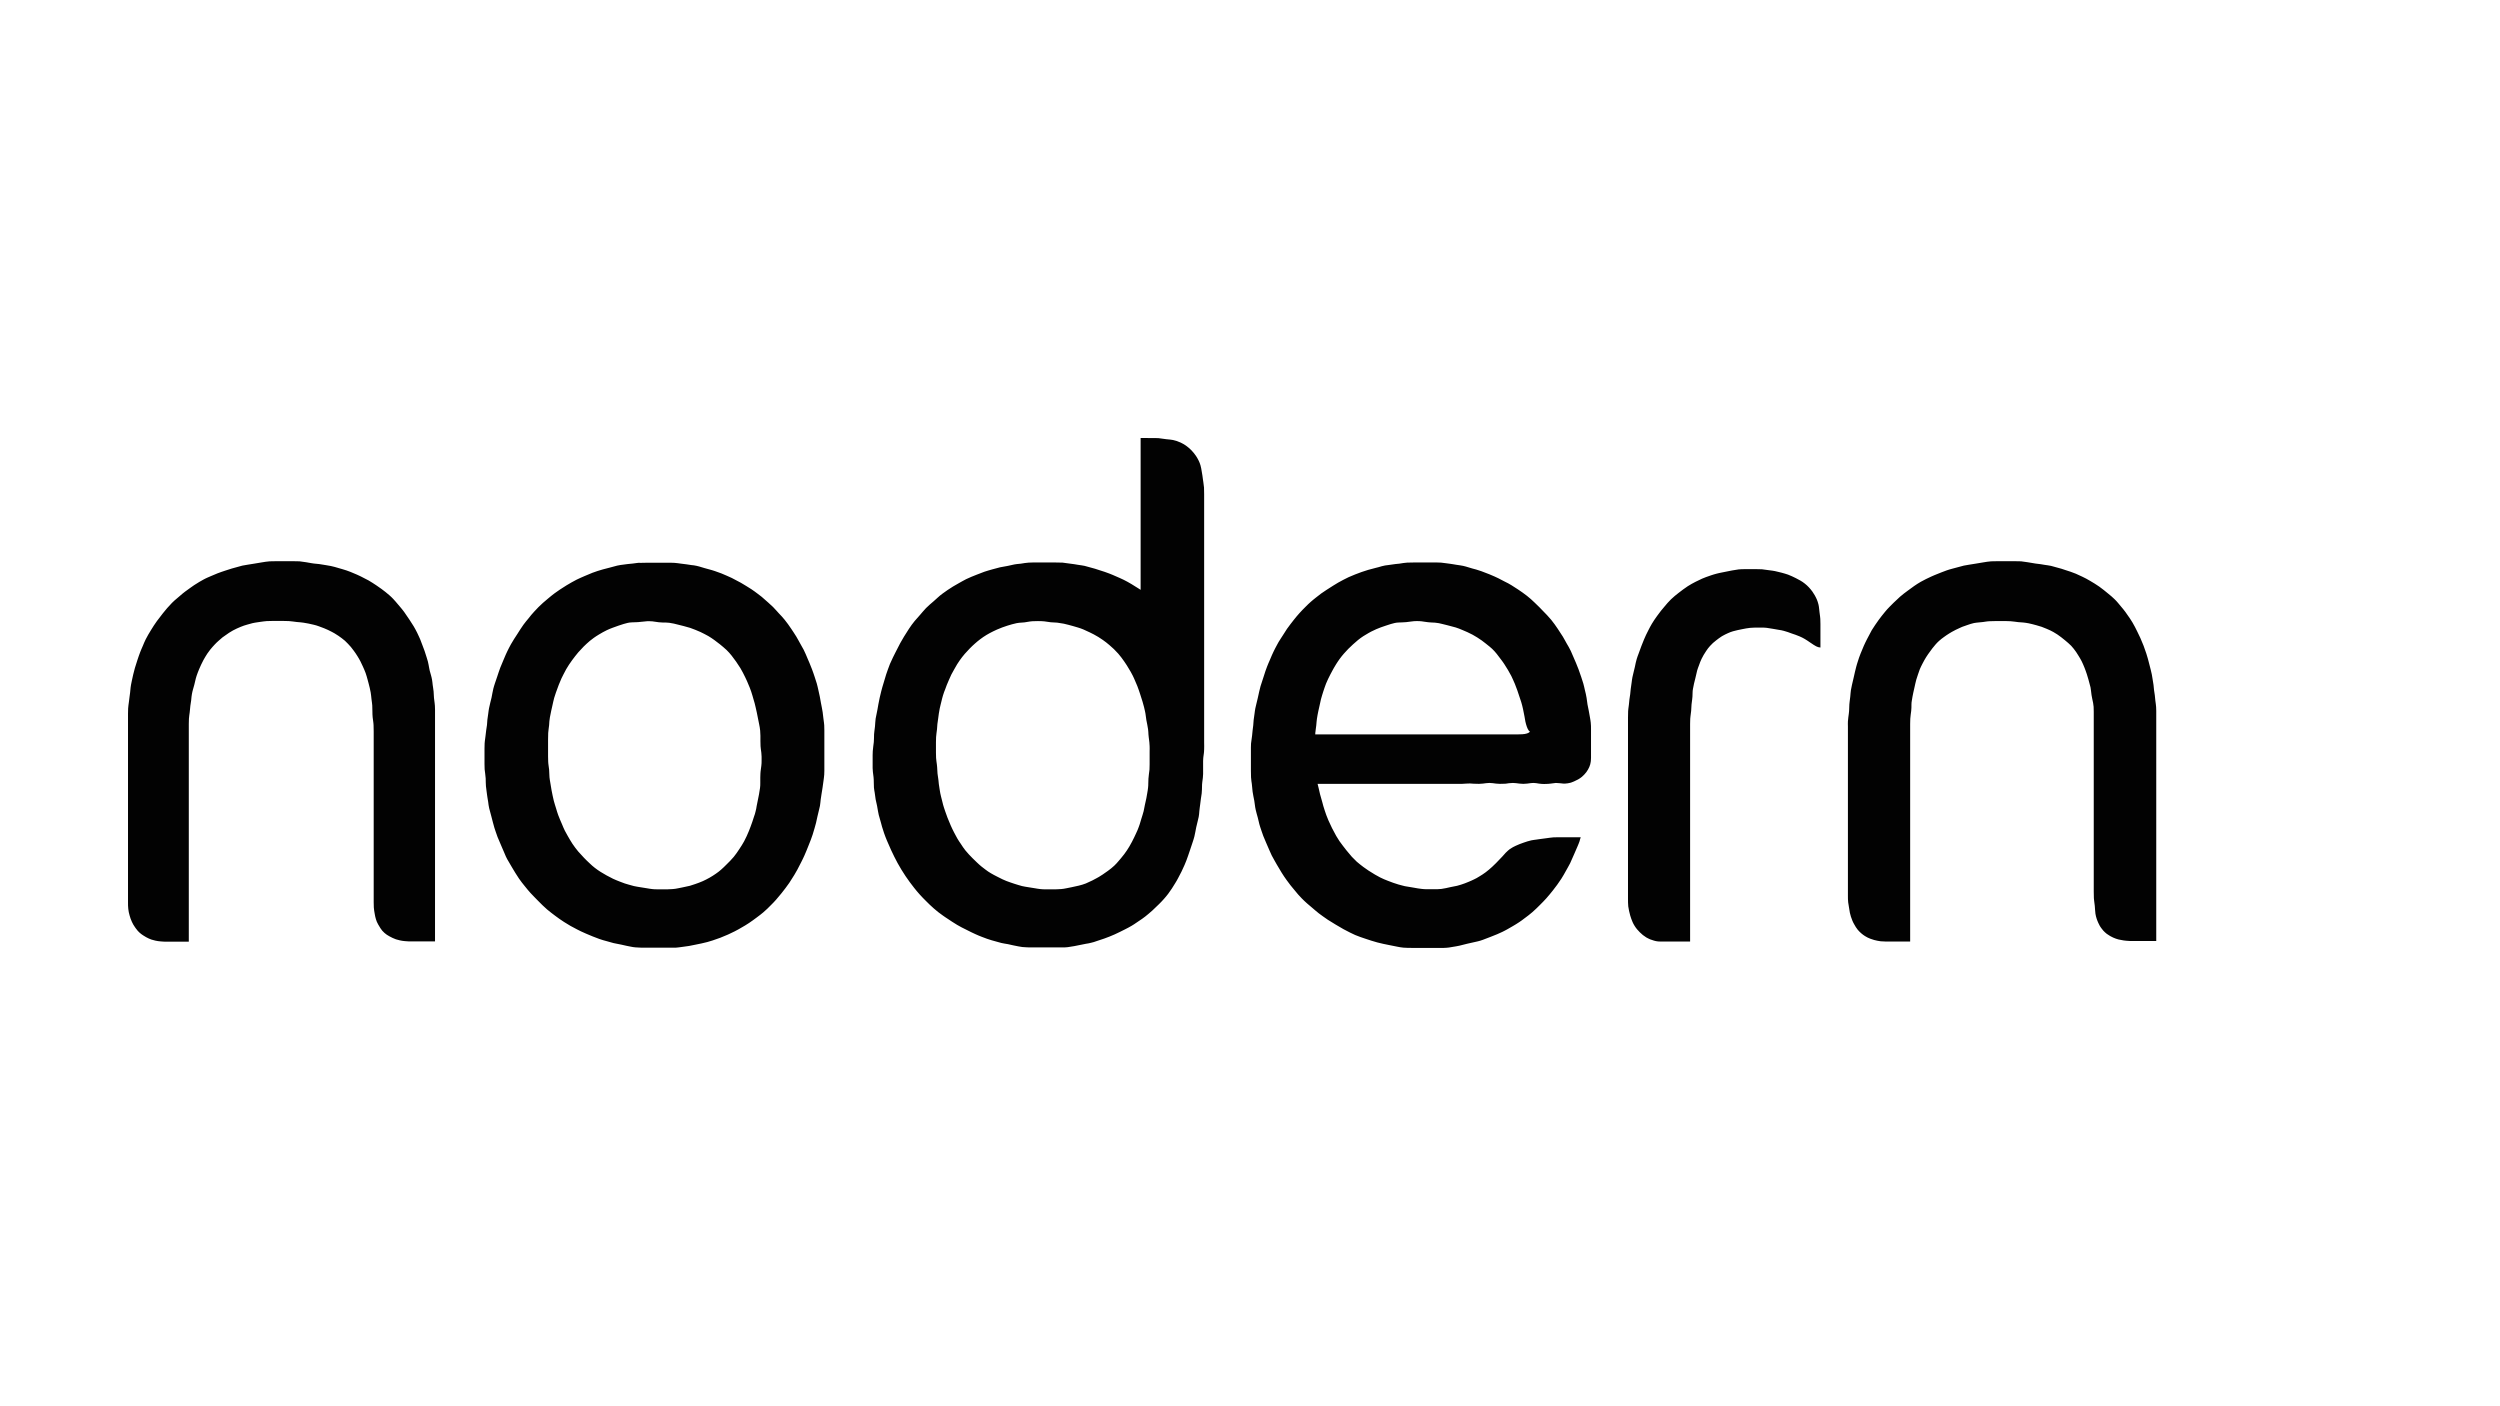 <?xml version="1.0" encoding="utf-8"?>
<!-- Generator: Adobe Illustrator 23.0.1, SVG Export Plug-In . SVG Version: 6.00 Build 0)  -->
<svg version="1.1" id="Layer_1" xmlns="http://www.w3.org/2000/svg" xmlns:xlink="http://www.w3.org/1999/xlink" x="0px" y="0px"
	 viewBox="0 0 1920 1080" style="enable-background:new 0 0 1920 1080;" xml:space="preserve">
<style type="text/css">
	.st0{fill:#020202;}
</style>
<path class="st0" d="M876,337v116l-1.7-1.1c-1.8-1.1-3.5-2.2-5.3-3.3c-2-1.2-4-2.3-6-3.3c-2-1-4-1.8-6-2.7c-1.7-0.7-3.3-1.5-5-2.1
	c-2.3-0.9-4.7-1.7-7-2.4l-4-1.3l-4-1.1c-1.3-0.4-2.7-0.8-4-1.1c-1.7-0.4-3.3-0.5-5-0.8l-3-0.5l-3-0.4c-2-0.3-4-0.6-6-0.8
	c-1.7-0.1-3.3-0.1-5-0.1h-7h-8l-3,0c-1,0-2,0-3,0.1c-2,0.1-4,0.5-6,0.8l-3,0.3l-2,0.3l-5,1.1c-2,0.4-4,0.7-6,1.1c-2,0.5-4,1.1-6,1.6
	c-2,0.6-4,1.1-6,1.8c-2,0.7-4,1.5-6,2.3c-2.7,1.1-5.4,2.1-8,3.4c-2,1-4,2.2-6,3.3c-1.3,0.8-2.7,1.5-4,2.3c-2.8,1.7-5.4,3.5-8,5.4
	c-1.4,1-2.7,2.1-4,3.3l-3,2.7c-2,1.7-4,3.4-5.8,5.2c-0.9,0.9-1.7,1.9-2.6,2.9l-1.7,2c-1.5,1.7-3,3.3-4.4,5c-1.6,1.9-3,3.9-4.4,6
	c-1.3,2-2.6,4-3.8,6c-1,1.6-2,3.3-2.9,5c-1.2,2.3-2.4,4.7-3.6,7l-2,4c-0.8,1.6-1.6,3.3-2.3,5c-0.5,1.3-1,2.7-1.5,4l-1.4,4l-1.5,5
	l-1.5,5l-0.8,3c-0.4,1.7-0.8,3.3-1.2,5c-0.4,1.7-0.7,3.3-1,5l-0.7,4l-0.6,3c-0.3,1.3-0.6,2.7-0.8,4c-0.3,2-0.3,4-0.5,6
	c-0.1,1.3-0.4,2.7-0.5,4l-0.2,2c-0.1,2,0,4-0.2,6c-0.2,2.3-0.7,4.7-0.8,7c-0.1,1-0.1,2-0.1,3l0,3l0,4l0,3c0,1,0.1,2,0.2,3l0.5,4
	c0.3,2.7,0.1,5.3,0.3,8c0.1,1.3,0.4,2.7,0.6,4c0.2,1.7,0.4,3.3,0.7,5l1.1,5l0.7,4c0.2,1,0.4,2,0.6,3c0.5,2,1.1,4,1.7,6l0.8,3
	c0.5,1.7,1,3.3,1.6,5l1.1,3c0.6,1.7,1.4,3.3,2.1,5c0.7,1.7,1.4,3.3,2.2,5c0.8,1.7,1.6,3.3,2.4,5c0.8,1.7,1.7,3.4,2.6,5
	c0.9,1.7,1.9,3.4,2.9,5c1,1.7,2.1,3.4,3.2,5c2.1,3.1,4.3,6.1,6.6,9c1.4,1.7,2.7,3.4,4.2,5c1.5,1.7,3.2,3.4,4.8,5c2,2,3.9,3.9,6,5.7
	c2.2,2,4.6,3.8,7,5.5c1.3,1,2.7,1.8,4,2.7l3,2c1.3,0.9,2.6,1.7,4,2.5c2.3,1.4,4.6,2.5,7,3.7l4,2l3,1.4c1.6,0.8,3.3,1.4,5,2.1
	c1.3,0.5,2.7,1,4,1.5c2.3,0.8,4.7,1.5,7,2.1c1.3,0.4,2.7,0.8,4,1.1c1.7,0.4,3.3,0.6,5,0.9l4,0.9l4,0.8c1,0.2,2,0.4,3,0.5
	c2.7,0.3,5.3,0.3,8,0.3h9h11c2.3,0,4.7,0.1,7-0.2c1.7-0.2,3.3-0.5,5-0.8l5-1l4-0.8c1.3-0.2,2.7-0.4,4-0.8c1.4-0.3,2.7-0.7,4-1.2l3-1
	l3-1c2.7-1,5.4-2,8-3.2c1.3-0.6,2.7-1.2,4-1.9l4-2c1.7-0.9,3.4-1.7,5-2.7c1.4-0.8,2.7-1.7,4-2.6c1.3-0.9,2.7-1.8,4-2.7
	c1.7-1.2,3.4-2.5,5-3.9c1-0.8,2-1.7,3-2.6c1.7-1.6,3.4-3.2,5-4.8c1.3-1.3,2.6-2.6,3.8-4c1.2-1.3,2.2-2.6,3.3-4c1-1.3,1.9-2.6,2.8-4
	c0.9-1.3,1.7-2.7,2.5-4c0.8-1.3,1.6-2.6,2.3-4c0.9-1.7,1.7-3.3,2.6-5c0.8-1.7,1.6-3.3,2.3-5c1-2.3,1.9-4.6,2.7-7l1.7-5l2-6
	c0.4-1.3,0.9-2.7,1.2-4c0.6-2.3,0.9-4.7,1.4-7c0.4-1.7,0.8-3.3,1.2-5c0.2-1,0.5-2,0.7-3l0.3-2c0.2-1.7,0.2-3.3,0.5-5l0.4-3l0.5-4
	c0.2-1.3,0.4-2.7,0.6-4c0.1-1,0.1-2,0.2-3c0-1.3,0-2.7,0.1-4l0.2-2l0.4-3c0.1-1,0.2-2,0.2-3l0-3l0-4l0-3l0.1-2l0.1-1l0.4-3l0.1-1
	l0.1-2c0.1-1.7,0-3.3,0-5v-7v-22v-38v-55v-49v-16v-4c0-1.7,0-3.3-0.1-5c-0.1-1.3-0.3-2.7-0.5-4l-0.3-2l-0.4-3l-0.5-3
	c-0.3-1.7-0.5-3.4-1-5c-0.7-2.5-1.9-4.8-3.3-7c-2.1-3.2-4.8-6-7.9-8.2c-1.3-0.9-2.6-1.6-4-2.3c-1-0.4-2-0.8-3-1.2
	c-1-0.3-2-0.6-3-0.8l-2-0.3l-3-0.3c-2-0.2-4-0.6-6-0.8c-1-0.1-2-0.1-3-0.1l-3,0H876 M145,723V616v-40v-15l0-5c0-1.3,0-2.7,0.1-4
	c0.1-1.7,0.4-3.3,0.6-5l0.2-2l0.3-3l0.6-4l0.3-3l0.3-2c0.4-2.4,1.2-4.7,1.8-7l1.2-5l0.6-2c0.6-1.7,1.2-3.4,1.9-5
	c1-2.4,2.1-4.7,3.3-7c0.9-1.7,2-3.4,3-5c0.7-1,1.4-2,2.2-3c1.1-1.4,2.3-2.7,3.5-4c1-1,1.9-2,3-2.9c1-0.9,2-1.8,3-2.6
	c1.6-1.2,3.3-2.4,5-3.5c1-0.6,2-1.2,3-1.8c1-0.5,2-1,3-1.5c1-0.5,2-0.9,3-1.3c1.6-0.7,3.3-1.2,5-1.7c1.3-0.4,2.7-0.8,4-1.1l2-0.4
	l4-0.6c1.7-0.2,3.3-0.5,5-0.6c1.3-0.1,2.7-0.1,4-0.1l4,0l5,0c1.3,0,2.7,0,4,0.1c2,0.1,4,0.5,6,0.7c1.7,0.2,3.3,0.2,5,0.5
	c1.3,0.2,2.7,0.4,4,0.7c1.3,0.3,2.7,0.6,4,0.9c1.3,0.3,2.7,0.7,4,1.2c1.3,0.5,2.7,1,4,1.5l3,1.3l1,0.5l2,1l2,1.1c1,0.6,2,1.2,3,1.9
	c1.7,1.2,3.4,2.4,5,3.8c1.6,1.5,3.1,3.1,4.6,4.8c0.8,1,1.6,2,2.3,3c0.9,1.3,1.9,2.6,2.7,4c0.8,1.3,1.6,2.6,2.3,4
	c0.7,1.3,1.3,2.7,1.9,4c0.7,1.6,1.5,3.3,2.1,5c0.6,1.6,1,3.3,1.5,5l0.8,3c0.6,2.3,1.2,4.6,1.6,7c0.3,1.7,0.4,3.3,0.6,5l0.4,3l0.2,2
	c0.2,3,0,6,0.3,9l0.4,3c0.1,1,0.3,2,0.3,3c0.1,1.7,0.1,3.3,0.1,5v8v23v63v33l0,4c0,1.3,0,2.7,0.1,4c0.1,1.7,0.4,3.3,0.7,5
	c0.2,1.3,0.5,2.7,0.9,4l0.7,2l1,2l0.6,1l1.2,2l1.4,1.9l1.7,1.7l0.9,0.7l0.9,0.7l2,1.2c1.6,0.9,3.3,1.7,5,2.3c1,0.3,2,0.6,3,0.8
	c1.3,0.3,2.7,0.5,4,0.6c1.7,0.2,3.3,0.2,5,0.2l5,0h13V582v-26v-8l0-3c0-1,0-2-0.1-3l-0.2-2c-0.2-1.3-0.4-2.7-0.5-4l-0.3-5
	c-0.1-1-0.3-2-0.4-3l-0.3-2c-0.2-1.3-0.2-2.7-0.5-4c-0.4-2.4-1.2-4.7-1.8-7l-0.4-2c-0.3-1.7-0.6-3.4-1-5c-0.3-1-0.6-2-0.9-3l-1.6-5
	c-0.5-1.3-1-2.7-1.5-4l-1.9-5l-0.9-2c-0.5-1-0.9-2-1.4-3c-0.9-1.7-1.7-3.4-2.7-5c-1-1.7-2.1-3.3-3.2-5c-1.3-2-2.7-4-4.1-6
	c-1-1.4-2.1-2.7-3.2-4l-3.4-4l-0.9-1l-0.9-1c-0.9-1-1.9-1.9-2.9-2.8c-1-0.9-2-1.7-3-2.5l-3-2.3c-1.3-1-2.6-1.9-4-2.8
	c-2-1.3-3.9-2.6-6-3.8c-2-1.1-4-2.1-6-3.1l-3-1.4c-1.6-0.7-3.3-1.4-5-2.1c-1-0.4-2-0.8-3-1.1c-2-0.7-4-1.2-6-1.8c-2-0.6-4-1.2-6-1.6
	c-1.3-0.3-2.7-0.5-4-0.7c-1.7-0.3-3.3-0.6-5-0.8l-4-0.4l-2-0.3l-4-0.7c-1.7-0.3-3.3-0.5-5-0.7c-1.7-0.1-3.3-0.1-5-0.1h-6h-7
	c-1.7,0-3.3,0-5,0.1c-2,0.1-4,0.5-6,0.8l-6,1l-5,0.8c-1.3,0.2-2.7,0.4-4,0.7c-1.3,0.3-2.7,0.7-4,1.1l-4,1.1c-1.7,0.5-3.3,1.1-5,1.6
	c-2,0.7-4,1.3-6,2.1c-1.7,0.7-3.3,1.4-5,2.1l-3,1.3c-1,0.5-2,0.9-3,1.5c-1,0.5-2,1.1-3,1.7c-1.3,0.8-2.7,1.6-4,2.5l-3,2.1
	c-1.3,1-2.7,1.9-4,2.9c-1.4,1-2.7,2.2-4,3.3c-1.3,1.1-2.7,2.2-4,3.4l-2,1.9c-1.3,1.3-2.5,2.6-3.7,4c-1.1,1.3-2.2,2.6-3.3,4
	c-1.6,2-3.1,4-4.6,6c-1.6,2.3-3.2,4.6-4.6,7c-1.4,2.3-2.8,4.6-4,7c-0.8,1.6-1.5,3.3-2.2,5c-0.7,1.7-1.5,3.3-2.1,5
	c-0.8,2-1.4,4-2.1,6c-0.7,2-1.3,4-1.9,6c-0.5,1.7-0.9,3.3-1.3,5c-0.4,1.7-0.8,3.3-1.1,5c-0.2,1-0.4,2-0.6,3l-0.3,2l-0.4,4l-0.4,3
	l-0.5,4c-0.2,1.7-0.5,3.3-0.6,5c-0.1,1.3-0.1,2.7-0.1,4l0,6v18v51v63l0,7c0,1.7,0,3.3,0.2,5c0.2,1.7,0.5,3.4,1,5
	c0.5,1.7,1,3.4,1.8,5c0.6,1.4,1.4,2.7,2.3,4l0.7,1l1.5,1.9c0.8,0.9,1.7,1.7,2.6,2.4c0.9,0.7,1.9,1.3,2.9,1.9l1,0.6l2,1l2,0.8
	c1,0.3,2,0.6,3,0.8c1.3,0.3,2.7,0.5,4,0.6c1.7,0.2,3.3,0.2,5,0.2l4,0H145 M1467,723V616v-39v-16v-5c0-1.3,0-2.7,0.1-4
	c0.1-1,0.2-2,0.3-3l0.4-3c0.2-1.7,0.2-3.3,0.2-5c0-1,0.1-2,0.3-3c0.1-1,0.3-2,0.5-3l0.6-3l0.9-4c0.5-2,0.8-4,1.4-6
	c0.4-1.3,0.8-2.7,1.3-4c0.5-1.3,0.9-2.7,1.4-4l0.9-2l1-2c0.5-1,1-2,1.6-3c1.8-3.2,3.9-6.1,6.1-9c1.6-2,3.2-4,5.1-5.7
	c1.2-1.1,2.6-2.2,3.9-3.1c1.3-0.9,2.6-1.9,4-2.7l2-1.2l3-1.6l3-1.4l2-0.9c1.3-0.5,2.7-1,4-1.4c1.6-0.6,3.3-1.1,5-1.5l2-0.3l3-0.3
	l2-0.2l2-0.3c1-0.1,2-0.3,3-0.3c1.3-0.1,2.7-0.1,4-0.1l5,0l4,0c1,0,2,0,3,0.1c2,0.1,4,0.5,6,0.7l4,0.3c1.3,0.1,2.7,0.4,4,0.6
	c1,0.2,2,0.4,3,0.7l3,0.8c1.3,0.4,2.7,0.8,4,1.2c1.4,0.5,2.7,1,4,1.6c1.7,0.7,3.4,1.5,5,2.4c2.1,1.2,4.1,2.5,6,4c1,0.8,2,1.6,3,2.4
	c1.6,1.4,3.3,2.7,4.7,4.2c1.4,1.5,2.6,3.1,3.8,4.8c0.7,1,1.3,2,1.9,3c0.8,1.3,1.6,2.6,2.3,4c0.8,1.6,1.5,3.3,2.2,5
	c0.6,1.7,1.3,3.3,1.8,5c0.4,1.3,0.8,2.7,1.2,4l0.8,3c0.3,1,0.6,2,0.8,3l0.3,2c0.2,1.3,0.3,2.7,0.5,4c0.3,2,0.8,4,1.2,6
	c0.2,1,0.3,2,0.4,3c0.1,1.3,0.1,2.7,0.1,4v6v16v86v22v8c0,1.7,0,3.3,0.1,5l0.2,2c0.2,1.3,0.4,2.7,0.5,4c0.2,2,0.2,4,0.5,6
	c0.2,1.4,0.6,2.7,1,4c0.4,1,0.7,2,1.2,3l1,2l0.6,1l0.7,1l1.5,1.9c0.8,0.9,1.7,1.7,2.7,2.5l2,1.3l1,0.6l1,0.5l1,0.5l2,0.8
	c1.3,0.5,2.7,0.8,4,1c1.3,0.3,2.7,0.5,4,0.6c1.7,0.2,3.3,0.2,5,0.2l4,0h14V582v-25v-8v-3c0-1,0-2-0.1-3l-0.2-2l-0.4-3l-0.4-4l-0.6-4
	l-0.2-2l-0.2-2c-0.2-1.7-0.5-3.3-0.8-5l-0.5-3c-0.5-2.4-1.1-4.7-1.7-7c-0.4-1.7-0.8-3.3-1.3-5c-0.4-1.3-0.8-2.7-1.2-4
	c-0.7-2-1.4-4-2.1-6c-0.8-2-1.6-4-2.5-6c-0.8-1.7-1.6-3.3-2.4-5c-1.2-2.4-2.3-4.7-3.7-7c-0.6-1-1.2-2-1.9-3c-1.1-1.7-2.3-3.4-3.5-5
	c-1-1.4-2.1-2.7-3.2-4l-2.5-3c-0.8-1-1.7-1.9-2.6-2.8c-1.5-1.5-3.2-2.9-4.8-4.2c-2.3-1.9-4.6-3.8-7-5.5c-2.3-1.6-4.6-3-7-4.4l-3-1.7
	l-3-1.5c-1.6-0.8-3.3-1.6-5-2.3c-1.3-0.5-2.7-1-4-1.5l-4-1.3l-3-1l-4-1.1c-1.3-0.4-2.7-0.8-4-1.1c-1.7-0.4-3.3-0.5-5-0.8l-3-0.5
	l-4-0.5l-6-1c-1.7-0.3-3.3-0.5-5-0.7c-1.7-0.1-3.3-0.1-5-0.1h-6h-7c-1.7,0-3.3,0-5,0.1c-2,0.1-4,0.5-6,0.8l-6,1l-5,0.8
	c-1.3,0.2-2.7,0.4-4,0.7c-1,0.2-2,0.5-3,0.8l-3,0.8l-3,0.8c-1.3,0.4-2.7,0.7-4,1.2c-1.3,0.5-2.7,1-4,1.5l-3,1.2
	c-1.7,0.7-3.3,1.3-5,2.1c-1.3,0.6-2.7,1.2-4,1.9c-1.3,0.7-2.7,1.4-4,2.1c-3.5,2-6.8,4.4-10,6.8c-2,1.5-4.1,3-6,4.7
	c-1.7,1.5-3.4,3.1-5,4.7l-3,3l-1.9,2l-1.7,2c-1.6,1.9-3.2,4-4.7,6c-1,1.3-1.8,2.7-2.8,4c-0.9,1.3-1.7,2.6-2.6,4
	c-1.3,2.3-2.5,4.6-3.7,7c-0.8,1.7-1.7,3.3-2.4,5c-0.9,2-1.7,4-2.5,6c-0.8,2-1.5,4-2.1,6c-0.4,1.3-0.9,2.7-1.2,4
	c-0.4,1.3-0.7,2.7-1,4l-0.9,4l-1.4,6c-0.3,1.3-0.6,2.7-0.8,4c-0.3,1.7-0.3,3.3-0.5,5l-0.5,4l-0.2,2l-0.2,5l-0.2,2l-0.4,3
	c-0.1,1-0.2,2-0.3,3c-0.1,1.3,0,2.7,0,4v5v17v42v44v15v7c0,1.7,0,3.3,0.2,5c0.2,1.7,0.5,3.3,0.8,5l0.5,3c0.2,1,0.5,2,0.8,3
	c0.3,1,0.7,2,1.1,3c0.4,1,0.9,2,1.5,3c0.7,1.4,1.6,2.7,2.6,4c1.6,1.9,3.5,3.6,5.6,4.9c1.3,0.8,2.6,1.5,4,2c1,0.4,2,0.7,3,1
	c1.6,0.4,3.3,0.8,5,1c1.3,0.1,2.7,0.2,4,0.2l4,0H1467 M489,432.4l-3,0.4l-4,0.4l-3,0.4c-1.7,0.2-3.3,0.4-5,0.8c-1,0.2-2,0.5-3,0.8
	l-3,0.8l-5,1.3c-1.3,0.4-2.7,0.8-4,1.2c-1.3,0.4-2.7,0.9-4,1.4c-2,0.8-4,1.7-6,2.5c-2,0.9-4,1.7-6,2.7c-2.7,1.4-5.4,2.9-8,4.5
	c-1.7,1-3.3,2.1-5,3.2c-1.4,0.9-2.7,1.8-4,2.8c-1.7,1.3-3.4,2.6-5,4c-1.3,1.1-2.7,2.2-4,3.4c-2.4,2.2-4.7,4.4-6.8,6.8
	c-1.5,1.6-2.9,3.3-4.2,5c-1.4,1.6-2.7,3.3-4,5c-1.7,2.3-3.1,4.7-4.6,7l-2.6,4c-0.8,1.3-1.6,2.6-2.4,4l-1.6,3c-0.8,1.7-1.7,3.3-2.4,5
	c-0.6,1.3-1.2,2.7-1.7,4c-0.9,2-1.7,4-2.5,6c-0.9,2.3-1.6,4.7-2.4,7l-1.7,5c-0.4,1.3-0.9,2.7-1.2,4c-0.6,2.3-0.9,4.7-1.4,7
	c-0.6,2.7-1.4,5.3-1.9,8c-0.3,1.3-0.4,2.7-0.6,4l-0.7,5l-0.3,4l-0.6,4l-0.6,5l-0.4,3l-0.2,2c-0.1,1.3-0.1,2.7-0.1,4l0,6l0,6
	c0,1.3,0,2.7,0.1,4c0.2,2.3,0.7,4.7,0.8,7c0.1,2,0,4,0.2,6c0.1,1.3,0.3,2.7,0.5,4l0.4,3l0.3,2l0.5,3c0.2,1.7,0.4,3.3,0.8,5
	c0.2,1,0.5,2,0.8,3l0.8,3c0.8,3,1.5,6,2.4,9l1,3c0.5,1.3,0.9,2.7,1.4,4c0.5,1.3,1.1,2.7,1.7,4l1.7,4l1.3,3l1.7,4l1,2
	c1.1,2,2.3,4,3.5,6c1.8,3,3.6,6.1,5.6,9c1.4,2.1,3,4,4.6,6c1.4,1.7,2.7,3.4,4.2,5c1.9,2.1,3.9,4,5.8,6c2.3,2.3,4.5,4.6,7,6.7
	c1.9,1.6,4,3.2,6,4.7c2.3,1.7,4.6,3.4,7,4.9c3.2,2.1,6.6,4,10,5.7c1,0.5,2,1,3,1.5l4,1.8c3.3,1.4,6.6,2.8,10,4c2,0.7,4,1.3,6,1.8
	c1.7,0.5,3.3,1,5,1.4c1.3,0.3,2.7,0.5,4,0.8l2,0.4l4,0.9l3,0.6c1.3,0.3,2.7,0.5,4,0.6c1.3,0.1,2.7,0.2,4,0.2l4,0h11h7l4,0l1,0l2-0.2
	l3-0.4c1.7-0.2,3.3-0.4,5-0.7c1.7-0.3,3.3-0.6,5-1c3-0.6,6-1.2,9-2c1.3-0.4,2.7-0.8,4-1.2c2-0.7,4-1.4,6-2.1c2-0.8,4-1.6,6-2.5
	c1.7-0.8,3.3-1.6,5-2.4l3-1.6c1.7-0.9,3.3-1.9,5-2.9c1-0.6,2-1.2,3-1.9c2.1-1.4,4-2.8,6-4.3c1.7-1.3,3.4-2.5,5-3.9
	c2.1-1.8,4.1-3.7,6-5.7c1.3-1.3,2.6-2.6,3.8-4c1.4-1.6,2.8-3.3,4.2-5c2.1-2.6,4.1-5.3,6-8c1.3-2,2.6-4,3.8-6c0.8-1.3,1.6-2.7,2.3-4
	c1.1-2,2.1-4,3.1-6c0.8-1.7,1.7-3.3,2.4-5c1.2-2.6,2.2-5.3,3.3-8c1.1-2.6,2.1-5.3,3-8c0.5-1.7,1-3.3,1.5-5l1.1-4l1.1-5l1.2-5
	c0.2-1,0.5-2,0.7-3c0.3-1.7,0.4-3.3,0.6-5l0.3-2l0.3-2l0.8-5l0.7-5c0.2-1.7,0.5-3.3,0.6-5c0.1-1,0.1-2,0.1-3l0-4v-11v-12l0-4
	c0-1.3,0-2.7-0.1-4l-0.2-2l-0.4-3l-0.6-5c-0.3-2.3-0.9-4.7-1.3-7l-0.9-5l-1.1-5c-0.4-1.7-0.7-3.3-1.2-5c-0.5-1.7-1-3.3-1.6-5
	c-0.7-2-1.3-4-2.1-6c-0.6-1.7-1.3-3.3-2-5l-1.3-3c-1-2.3-1.9-4.7-3.1-7c-0.9-1.7-1.8-3.3-2.8-5l-1.1-2l-1.7-3c-1.2-2-2.6-4-3.9-6
	c-1.6-2.4-3.3-4.8-5.1-7c-1.4-1.7-2.9-3.4-4.5-5l-1.8-2c-0.8-0.9-1.7-1.9-2.6-2.8c-1.2-1.2-2.5-2.3-3.7-3.4c-1.6-1.5-3.3-3-5-4.4
	c-1-0.8-2-1.6-3-2.3c-1.6-1.2-3.3-2.5-5-3.6c-1.3-0.9-2.7-1.7-4-2.5c-1.3-0.8-2.7-1.6-4-2.4c-2.3-1.3-4.6-2.5-7-3.7
	c-1.3-0.6-2.7-1.2-4-1.8c-1.3-0.6-2.7-1.2-4-1.7c-1.7-0.6-3.3-1.2-5-1.8c-1.3-0.4-2.7-0.9-4-1.2l-4-1.1l-4-1.2l-2-0.5
	c-1.3-0.3-2.7-0.5-4-0.6l-4-0.6l-4-0.5c-1.7-0.2-3.3-0.5-5-0.6c-1-0.1-2-0.1-3-0.1l-3,0h-9h-6c-1.7,0-3.3,0-5,0.1
	C491,432.1,490,432.3,489,432.4 M1214,643h-13l-4,0c-1.3,0-2.7,0-4,0.1c-1.7,0.1-3.3,0.4-5,0.6l-3,0.4l-3,0.4l-2,0.3
	c-1.3,0.2-2.7,0.3-4,0.6c-1,0.2-2,0.5-3,0.8l-3,1c-1,0.4-2,0.7-3,1.1c-1,0.4-2,0.9-3,1.3l-2,1l-1,0.6c-1,0.6-2,1.2-2.8,2l-1.8,1.7
	l-2.6,2.9c-1.6,1.7-3.2,3.4-4.8,5c-1,1-2,2-3,2.9c-1.6,1.5-3.3,2.9-5,4.2c-1.6,1.2-3.3,2.3-5,3.3c-1.3,0.8-2.6,1.6-4,2.2
	c-1.3,0.7-2.7,1.2-4,1.8l-3,1.2c-2,0.7-3.9,1.4-6,1.9c-1.7,0.4-3.3,0.6-5,1c-2.3,0.5-4.6,1.1-7,1.4c-1,0.1-2,0.1-3,0.2l-4,0l-4,0
	c-1.3,0-2.7,0-4-0.2c-1-0.1-2-0.3-3-0.4l-4-0.7l-3-0.5l-3-0.5l-2-0.5l-3-0.8c-1.3-0.4-2.7-0.8-4-1.3c-1.3-0.5-2.7-1-4-1.5
	c-2-0.8-4.1-1.6-6-2.6c-1.4-0.7-2.7-1.4-4-2.2c-1.7-1-3.4-2.1-5-3.1c-1.3-0.9-2.7-1.8-4-2.8c-1.7-1.3-3.4-2.6-5-4
	c-1.3-1.2-2.6-2.5-3.8-3.8c-1.4-1.6-2.8-3.3-4.2-5c-1.8-2.3-3.6-4.6-5.3-7c-0.9-1.3-1.7-2.6-2.5-4c-1.1-2-2.2-4-3.2-6l-1.4-3l-1.4-3
	c-0.6-1.3-1.1-2.6-1.6-4c-0.8-2.3-1.6-4.6-2.3-7l-0.8-3c-0.6-2-1.2-4-1.7-6l-1.1-4.8l-0.8-3.2h105c2,0,4,0,6,0c2-0.1,4-0.3,6-0.3
	l3,0.2c1.3,0.1,2.7,0.1,4,0.1c1,0,2-0.1,3-0.2c1.7-0.2,3.3-0.5,5-0.5c1.7,0,3.3,0.3,5,0.5c1,0.1,2,0.2,3,0.2c1.3,0,2.7,0,4-0.1
	l1-0.1l2-0.3c1-0.1,2-0.2,3-0.2c1.7,0,3.3,0.3,5,0.5c1,0.1,2,0.2,3,0.2s2-0.1,3-0.2l3-0.4l2-0.1c1.3,0,2.7,0.3,4,0.5
	c1.3,0.2,2.7,0.3,4,0.3c1,0,2,0,3-0.1l2-0.2c1.3-0.1,2.7-0.4,4-0.5c1,0,2,0.1,3,0.2l1,0.1c1,0.1,2,0.3,3,0.2l2-0.2l2-0.4l1-0.3
	l2-0.8c2.1-0.9,4.2-2,6-3.5c1.3-1.1,2.4-2.3,3.4-3.6l1.3-2l0.5-1l0.5-1l0.7-2l0.4-2l0.1-1l0.1-2l0-1v-3v-13v-5c0-1.7,0-3.3-0.2-5
	c-0.1-1.3-0.4-2.7-0.6-4l-0.9-5l-1-5l-0.7-5c-0.3-2-0.8-4-1.3-6c-0.4-1.7-0.7-3.3-1.2-5c-0.5-1.7-1-3.3-1.6-5c-0.7-2-1.4-4-2.1-6
	c-0.6-1.7-1.3-3.3-2-5l-1.3-3l-1.3-3l-1.3-3c-1-2.1-2.1-4-3.3-6l-1.1-2l-1.7-3c-1.3-2-2.6-4-3.9-6c-1.6-2.4-3.3-4.8-5.1-7
	c-2-2.4-4.2-4.7-6.4-6.9l-2.6-2.7c-1.2-1.2-2.4-2.3-3.6-3.5l-3-2.8c-1-0.9-2-1.7-3-2.5c-2.3-1.8-4.6-3.4-7-5c-1.7-1.1-3.3-2.2-5-3.2
	c-1.6-1-3.3-1.9-5-2.7c-1.7-0.9-3.3-1.8-5-2.6l-3-1.4c-1.3-0.6-2.7-1.2-4-1.7c-2-0.8-4-1.6-6-2.3c-1.3-0.5-2.7-0.9-4-1.3l-3-0.8
	l-3-0.9c-1.3-0.4-2.6-0.8-4-1.1c-1.7-0.4-3.3-0.5-5-0.8l-3-0.5l-2-0.3l-3-0.4c-1.3-0.2-2.7-0.4-4-0.5c-1-0.1-2-0.1-3-0.1l-3,0h-9h-6
	c-1.7,0-3.3,0-5,0.1c-2,0.1-4,0.5-6,0.8l-3,0.3l-5,0.7l-3,0.4c-1.7,0.3-3.3,0.8-5,1.3l-2,0.5c-2,0.5-4,1-6,1.6
	c-3.4,1-6.7,2.2-10,3.5c-1.7,0.7-3.3,1.4-5,2.1c-1.3,0.6-2.7,1.3-4,2c-2.7,1.4-5.4,2.9-8,4.6c-1.7,1-3.3,2.1-5,3.2
	c-1.3,0.9-2.7,1.8-4,2.7c-1.4,1-2.7,2-4,3.1l-2,1.6l-2,1.7c-1.4,1.2-2.7,2.5-4,3.8c-1.6,1.6-3.3,3.3-4.8,5c-1.5,1.6-2.8,3.3-4.2,5
	c-1.8,2.3-3.6,4.6-5.3,7c-1.1,1.6-2.1,3.3-3.2,5l-1.3,2l-1.9,3l-1.1,2l-1.6,3c-0.8,1.7-1.7,3.3-2.4,5c-0.6,1.3-1.2,2.7-1.7,4
	c-0.7,1.7-1.5,3.3-2.1,5c-0.9,2.3-1.7,4.7-2.4,7c-0.9,2.7-1.8,5.3-2.6,8c-0.4,1.3-0.7,2.7-1,4l-1.1,5l-1.2,5c-0.2,1-0.5,2-0.7,3
	c-0.3,1.3-0.4,2.7-0.6,4l-0.7,5l-0.3,4l-0.5,4l-0.4,4c-0.2,2-0.6,4-0.8,6c-0.1,1-0.1,2-0.1,3v3v8v7c0,1.7,0,3.3,0.1,5
	c0.1,1,0.2,2,0.3,3l0.3,2l0.2,2c0.1,1.3,0.2,2.7,0.4,4c0.3,2.4,0.9,4.7,1.3,7l0.7,5l0.4,2c0.4,2,1.1,4,1.6,6l1.2,5l0.6,2l1,3
	c0.5,1.3,0.9,2.7,1.4,4c0.7,1.7,1.4,3.3,2.1,5l2.6,6c0.6,1.3,1.2,2.7,1.8,4c0.7,1.4,1.4,2.7,2.2,4l1.7,3c2.4,4.1,4.8,8.2,7.6,12
	c1,1.4,2,2.7,3,4l3.3,4l2.5,3c0.9,1,1.8,2,2.8,3c1.3,1.3,2.6,2.6,4,3.8c1.3,1.2,2.7,2.3,4,3.4c1.7,1.4,3.3,2.9,5,4.2
	c1,0.8,2,1.5,3,2.2c1.3,0.9,2.6,1.9,4,2.8c2,1.3,4,2.5,6,3.7c2,1.2,4,2.4,6,3.5c1.6,0.9,3.3,1.7,5,2.6c1.3,0.7,2.6,1.3,4,1.9
	c2.6,1.1,5.3,2,8,2.9c3,1,6,2,9,2.8c3,0.8,6,1.4,9,2l6,1.2c1.7,0.3,3.3,0.7,5,0.8c2.3,0.2,4.7,0.2,7,0.2h9h11l4,0l2-0.1l2-0.2l3-0.5
	c1.7-0.3,3.3-0.5,5-0.9l6-1.5l8-1.8c1.3-0.3,2.7-0.7,4-1.2c2-0.7,4-1.5,6-2.3l5-2c1.3-0.6,2.7-1.2,4-1.8c1.3-0.7,2.7-1.3,4-2.1
	c1.3-0.7,2.7-1.5,4-2.3c1.7-1,3.4-2,5-3.1c1.4-0.9,2.7-1.9,4-2.9c2-1.5,4.1-3,6-4.7c2.1-1.8,4.1-3.8,6-5.7c1.6-1.6,3.3-3.3,4.8-5
	c1.7-1.9,3.4-4,5-6c2.3-2.9,4.5-5.9,6.5-9c1.3-2,2.4-4,3.5-6c1.1-2,2.3-4,3.3-6c1.1-2.3,2.1-4.7,3.1-7l2.6-6
	c0.5-1.3,1.1-2.5,1.5-3.8l0.4-1.5L1214,643 M1298,723V611v-36v-14v-5c0-1.3,0-2.7,0.1-4l0.2-2c0.2-1.3,0.4-2.7,0.5-4l0.3-5
	c0.1-1.3,0.4-2.7,0.5-4l0.2-2l0.1-3c0-1,0.1-2,0.3-3c0.2-1.3,0.5-2.7,0.8-4l1-4c0.5-2,0.9-4,1.4-6c0.4-1.4,0.9-2.7,1.4-4
	c0.6-1.7,1.2-3.4,2-5c0.5-1,1-2,1.6-3c0.6-1,1.3-2,1.9-3c0.9-1.4,1.9-2.7,3-3.9c1.4-1.6,3-3,4.7-4.3c1.3-1,2.6-2,4-2.9l1-0.6
	c1.3-0.7,2.6-1.4,4-2c1.3-0.6,2.6-1.1,4-1.5c2.3-0.7,4.7-1.1,7-1.6c2-0.4,4-0.8,6-1c2-0.2,4-0.2,6-0.2c2.3,0,4.7-0.1,7,0.2
	c1.7,0.2,3.3,0.5,5,0.8l4,0.7c1.3,0.2,2.7,0.4,4,0.8c2.1,0.5,4,1.3,6,2c2,0.7,4,1.3,6,2.2c1.4,0.6,2.7,1.2,4,2
	c1.4,0.8,2.7,1.7,4,2.6l3,2l1.9,1.1l1.5,0.6l1.7,0.3v-14v-4c0-1.3,0-2.7-0.1-4l-0.2-2l-0.4-3c-0.3-2-0.3-4-0.8-6
	c-0.3-1.4-0.8-2.7-1.3-4c-0.5-1-0.9-2-1.5-3c-0.6-1-1.2-2-1.9-3c-1.7-2.3-3.6-4.4-5.8-6.1c-2.1-1.7-4.5-3-6.9-4.2
	c-2-1-3.9-1.9-6-2.7c-1.6-0.6-3.3-1-5-1.5c-1.7-0.4-3.3-0.8-5-1.2c-1.3-0.3-2.7-0.4-4-0.6c-2-0.3-4-0.6-6-0.8
	c-1.3-0.1-2.7-0.1-4-0.1l-5,0l-4,0c-1.7,0-3.3,0-5,0.2c-1.7,0.2-3.3,0.5-5,0.8l-4,0.8l-4,0.8c-1.3,0.3-2.7,0.5-4,0.9
	c-1.3,0.3-2.7,0.8-4,1.2c-1.3,0.4-2.7,0.9-4,1.4c-1,0.4-2,0.8-3,1.2c-1.7,0.8-3.3,1.6-5,2.4l-3,1.6c-1,0.6-2,1.2-3,1.8
	c-2.4,1.6-4.7,3.3-7,5.1l-3,2.4c-1,0.8-2,1.7-2.9,2.6c-1.9,1.8-3.5,3.8-5.2,5.8l-2.5,3c-1,1.3-2,2.6-3,4l-2.1,3c-0.7,1-1.3,2-1.9,3
	c-1,1.6-1.8,3.3-2.7,5c-1.2,2.3-2.3,4.6-3.3,7c-0.7,1.7-1.4,3.3-2,5l-1.1,3l-1.1,3c-0.5,1.3-1,2.6-1.4,4c-0.6,2-1,4-1.4,6l-1.2,5
	c-0.2,1-0.5,2-0.7,3c-0.3,1.3-0.4,2.7-0.6,4l-0.7,5l-0.2,2l-0.2,2l-0.6,4l-0.4,4l-0.4,3l-0.2,2c-0.1,1.7-0.1,3.3-0.1,5v8v24v61v39v7
	c0,2,0,4,0.2,6c0.3,2.4,0.9,4.7,1.5,7c0.5,1.7,1.1,3.4,1.8,5c0.4,1,1,2,1.6,3c1.1,1.8,2.5,3.4,4,4.9c1.5,1.5,3.1,2.8,4.9,3.9
	c1,0.6,2,1,3,1.5c1,0.4,2,0.7,3,1c1,0.3,2,0.5,3,0.6l2,0.1l3,0l3,0H1298 M495,477.3l2-0.2l2,0l2,0.1c1.7,0.2,3.3,0.5,5,0.7
	c1,0.1,2,0.1,3,0.2c1.7,0,3.3,0,5,0.2c2.4,0.3,4.7,0.9,7,1.5l4,1c1.7,0.4,3.4,0.9,5,1.4c1.3,0.5,2.7,1,4,1.5c1.3,0.5,2.7,1.1,4,1.7
	c2,1,4.1,2,6,3.1c3.2,1.9,6.1,4.1,9,6.4c1.7,1.4,3.4,2.8,5,4.3c2.8,2.7,5.1,5.8,7.3,8.9c1.1,1.6,2.2,3.3,3.3,5
	c1.4,2.3,2.5,4.6,3.7,7l1.4,3c0.7,1.7,1.4,3.3,2.1,5c0.4,1,0.8,2,1.1,3c0.7,2,1.2,4,1.8,6c0.6,2,1.2,4,1.6,6c0.3,1.3,0.6,2.7,0.9,4
	l1,5l0.8,4c0.3,1.7,0.7,3.3,0.8,5c0.1,1.3,0.2,2.7,0.2,4l0,4c0,1.3,0,2.7,0.1,4l0.2,2l0.4,3c0.1,1,0.2,2,0.2,3c0,1,0,2,0,3
	c0,1.3,0,2.7-0.2,4l-0.4,3c-0.1,1-0.3,2-0.3,3c-0.1,1-0.1,2-0.1,3l0,4c0,1.3,0,2.7-0.2,4c-0.2,1.7-0.5,3.3-0.8,5l-1.2,6l-0.6,3
	c-0.2,1.3-0.4,2.7-0.8,4c-0.3,1.4-0.7,2.7-1.2,4l-1.3,4c-0.8,2.4-1.7,4.7-2.6,7c-1.1,2.7-2.3,5.4-3.7,8c-1.1,2.1-2.4,4-3.7,6
	c-1.4,2.1-2.7,4.1-4.3,6c-1.8,2.1-3.7,4.1-5.7,6c-1.3,1.3-2.6,2.6-4,3.8c-1.3,1.1-2.6,2.2-4,3.1c-3.1,2.2-6.5,4.1-10,5.7
	c-2,0.9-4,1.6-6,2.3c-1.3,0.5-2.7,0.9-4,1.3c-2,0.5-4,0.9-6,1.3l-3,0.6c-1.3,0.3-2.7,0.5-4,0.6c-1.3,0.1-2.7,0.2-4,0.2l-4,0l-4,0
	c-1.3,0-2.7,0-4-0.2c-1.3-0.1-2.7-0.4-4-0.6l-5-0.8c-1.7-0.3-3.3-0.5-5-0.9c-1.3-0.3-2.7-0.7-4-1.1l-3-0.9c-1.3-0.5-2.7-1-4-1.5
	c-1.7-0.7-3.4-1.3-5-2.1c-1.7-0.8-3.4-1.7-5-2.6c-3.1-1.7-6.2-3.6-9-5.8c-1.4-1.1-2.7-2.2-3.9-3.4c-1.5-1.4-3-2.8-4.4-4.3
	c-1.5-1.6-3-3.2-4.4-4.8c-1.6-1.9-3.1-3.9-4.5-6c-1.3-1.9-2.4-4-3.6-6c-0.7-1.3-1.5-2.6-2.2-4c-0.8-1.6-1.5-3.3-2.2-5
	c-1-2.3-2-4.6-2.9-7c-0.6-1.6-1.1-3.3-1.6-5c-0.6-2-1.3-4-1.8-6c-0.3-1.3-0.6-2.7-0.9-4l-0.8-4c-0.4-2-0.7-4-1-6
	c-0.2-1.3-0.5-2.7-0.6-4c-0.2-2-0.1-4-0.3-6l-0.4-3c-0.1-1-0.3-2-0.3-3c-0.1-1.3-0.1-2.7-0.1-4l0-5v-8c0-1.7,0-3.3,0.1-5
	c0.1-2,0.5-4,0.7-6l0.2-3c0.1-1,0.2-2,0.4-3l0.4-2l0.6-3l0.9-4c0.5-2,0.8-4,1.4-6c0.4-1.3,0.8-2.7,1.3-4c0.7-2,1.4-4,2.2-6
	c0.7-1.7,1.4-3.3,2.1-5l1.5-3c0.7-1.4,1.4-2.7,2.1-4c1.4-2.4,2.9-4.7,4.6-7c1.5-2,3-4,4.7-6c1.3-1.5,2.7-3,4.2-4.5
	c1.5-1.5,3.1-2.9,4.7-4.3c1-0.8,2-1.5,3-2.3c1.3-0.9,2.6-1.8,4-2.6c2-1.2,3.9-2.3,6-3.3c2.9-1.4,6-2.4,9-3.5l4-1.3
	c1-0.3,2-0.6,3-0.8c1-0.2,2-0.4,3-0.4l5-0.2c1-0.1,2-0.2,3-0.3L495,477.3 M791,477.3l2-0.2c1.3-0.1,2.7-0.1,4-0.1c1.7,0,3.3,0,5,0.2
	l5,0.7l5,0.3c1.7,0.2,3.3,0.5,5,0.8c2.4,0.5,4.7,1.2,7,1.8c2.7,0.8,5.4,1.5,8,2.6c1.7,0.7,3.4,1.5,5,2.3l3,1.5
	c2.4,1.3,4.8,2.7,7,4.3c1.7,1.2,3.4,2.5,5,3.9c2.4,2,4.7,4.2,6.8,6.6c1.7,1.9,3.1,3.9,4.6,6c0.7,1,1.4,2,2,3c1,1.6,2,3.3,3,5
	c0.6,1,1.1,2,1.6,3c0.7,1.3,1.2,2.7,1.8,4c0.6,1.3,1.2,2.7,1.7,4c0.8,2,1.4,4,2.1,6c0.7,2,1.3,4,1.9,6c0.4,1.3,0.7,2.7,1.1,4l0.7,3
	l0.4,2l0.7,5c0.4,2.3,1,4.6,1.3,7l0.2,2c0.1,1.3,0.1,2.7,0.3,4l0.5,4c0.1,1,0.2,2,0.2,3c0.1,1.3,0,2.7,0,4v5l0,5c0,1.3,0,2.7-0.1,4
	c-0.2,2.3-0.7,4.7-0.8,7c-0.2,2.3,0,4.7-0.3,7c-0.1,1.3-0.4,2.7-0.6,4c-0.2,1.3-0.4,2.7-0.7,4l-1.1,5c-0.3,1.7-0.6,3.3-1,5
	c-0.5,2-1.2,4-1.8,6l-1.2,4l-0.7,2c-0.6,1.7-1.3,3.4-2.1,5l-1.4,3c-1.2,2.4-2.3,4.7-3.7,7c-1.2,2.1-2.6,4.1-4,6c-0.8,1-1.6,2-2.4,3
	l-1.7,2c-1.1,1.3-2.2,2.6-3.5,3.8c-1.5,1.5-3.2,2.7-4.9,4c-1.3,1-2.6,1.9-4,2.8c-1,0.7-2,1.3-3,1.9l-2,1.1l-3,1.6
	c-1.6,0.8-3.3,1.6-5,2.3c-3.5,1.4-7.3,2.1-11,2.9l-4,0.8c-1.3,0.3-2.7,0.5-4,0.6c-1.3,0.1-2.7,0.2-4,0.2l-4,0l-4,0
	c-1.3,0-2.7,0-4-0.2c-1.3-0.1-2.7-0.4-4-0.6l-5-0.8c-1.7-0.3-3.4-0.5-5-0.9c-2-0.5-4-1.2-6-1.8c-2-0.7-4-1.3-6-2.1
	c-1-0.4-2-0.9-3-1.3c-1.3-0.6-2.7-1.3-4-2c-1.7-0.9-3.4-1.7-5-2.7c-1.4-0.8-2.7-1.7-4-2.7c-1-0.7-2-1.5-3-2.3c-2.5-2-4.7-4.3-7-6.5
	c-1.9-1.9-3.8-3.9-5.5-6c-1.3-1.6-2.4-3.3-3.5-5c-0.9-1.3-1.8-2.6-2.6-4l-1.1-2l-1.6-3c-0.8-1.7-1.7-3.3-2.4-5c-0.9-2-1.7-4-2.5-6
	c-0.6-1.7-1.2-3.3-1.8-5l-1-3l-0.6-2l-1-4c-0.4-1.7-0.9-3.3-1.2-5l-0.5-3c-0.2-1.3-0.4-2.7-0.6-4l-0.3-3c-0.2-1.7-0.5-3.3-0.7-5
	c-0.2-1.7-0.1-3.3-0.3-5l-0.2-2c-0.2-1.7-0.5-3.3-0.6-5c-0.1-1.3-0.1-2.7-0.1-4l0-4l0-4c0-1.3,0-2.7,0.1-4c0.1-2,0.5-4,0.7-6l0.3-4
	l0.7-5l0.4-3c0.2-1.3,0.5-2.7,0.7-4l0.7-3l0.5-2c0.4-1.7,0.8-3.4,1.3-5c0.5-1.7,1.1-3.3,1.8-5l1.1-3l1.7-4c0.6-1.3,1.2-2.7,1.8-4
	c0.7-1.4,1.4-2.7,2.2-4c0.8-1.3,1.5-2.7,2.3-4c0.6-1,1.3-2,2-3c1.2-1.7,2.5-3.4,3.9-5c1.2-1.4,2.4-2.7,3.7-4c1.3-1.3,2.6-2.6,4-3.8
	c1.3-1.2,2.6-2.2,4-3.3c1.6-1.2,3.3-2.4,5-3.4c1.6-1,3.3-1.8,5-2.7c1-0.5,2-1,3-1.4c2.6-1.2,5.3-2.1,8-3c2.3-0.7,4.6-1.4,7-1.9
	l2-0.3l4-0.3L791,477.3 M1175,562l-1.1,0.8l-1.2,0.5l-1.7,0.4l-1.9,0.2l-3,0.1l-7,0h-31h-118l0.1-1.7l0.1-0.5l0.1-1
	c0.2-1.3,0.4-2.6,0.5-3.8c0.2-1.7,0.2-3.3,0.5-5c0.1-1,0.3-2,0.5-3l0.6-3l0.9-4c0.4-1.7,0.7-3.3,1.1-5c0.5-2,1.2-4,1.8-6
	c0.7-2,1.3-4,2.1-6c1-2.4,2.1-4.7,3.3-7l1.6-3l1.1-2l1.8-3l1.3-2l1.4-2c1-1.4,2.1-2.7,3.2-4c2.2-2.5,4.5-4.9,7-7.1
	c2.5-2.3,5.1-4.5,7.9-6.3c1.3-0.8,2.6-1.6,4-2.4l2-1.1c1.3-0.7,2.6-1.3,4-1.9c2.3-1,4.6-1.8,7-2.6l4-1.3c1-0.3,2-0.6,3-0.8
	c1-0.2,2-0.4,3-0.4c2-0.1,4-0.1,6-0.3l4-0.5c1.3-0.2,2.7-0.3,4-0.3c1.3,0,2.7,0,4,0.2l2,0.3c1,0.1,2,0.3,3,0.4
	c1.7,0.2,3.3,0.2,5,0.3c1,0.1,2,0.2,3,0.4c1,0.2,2,0.4,3,0.7l4,1c2,0.5,4,1,6,1.6c1.7,0.5,3.3,1.2,5,1.9c2.7,1.1,5.4,2.3,8,3.7
	c2.4,1.3,4.7,2.8,7,4.4c1,0.7,2,1.5,3,2.3c1,0.8,2,1.6,3,2.4c1.3,1.1,2.7,2.3,3.8,3.6l1.7,2c1.3,1.6,2.6,3.3,3.8,5
	c0.7,1,1.5,2,2.1,3c1.9,2.9,3.7,5.9,5.3,9c1,2,1.8,4,2.7,6c0.7,1.7,1.3,3.3,1.9,5l1,3c0.7,2,1.4,4,2,6c1.1,3.6,1.8,7.3,2.5,11l0.7,4
	l0.5,2l0.6,1.9l0.7,1.7l0.5,0.8l0.2,0.4L1175,562z"/>
</svg>
